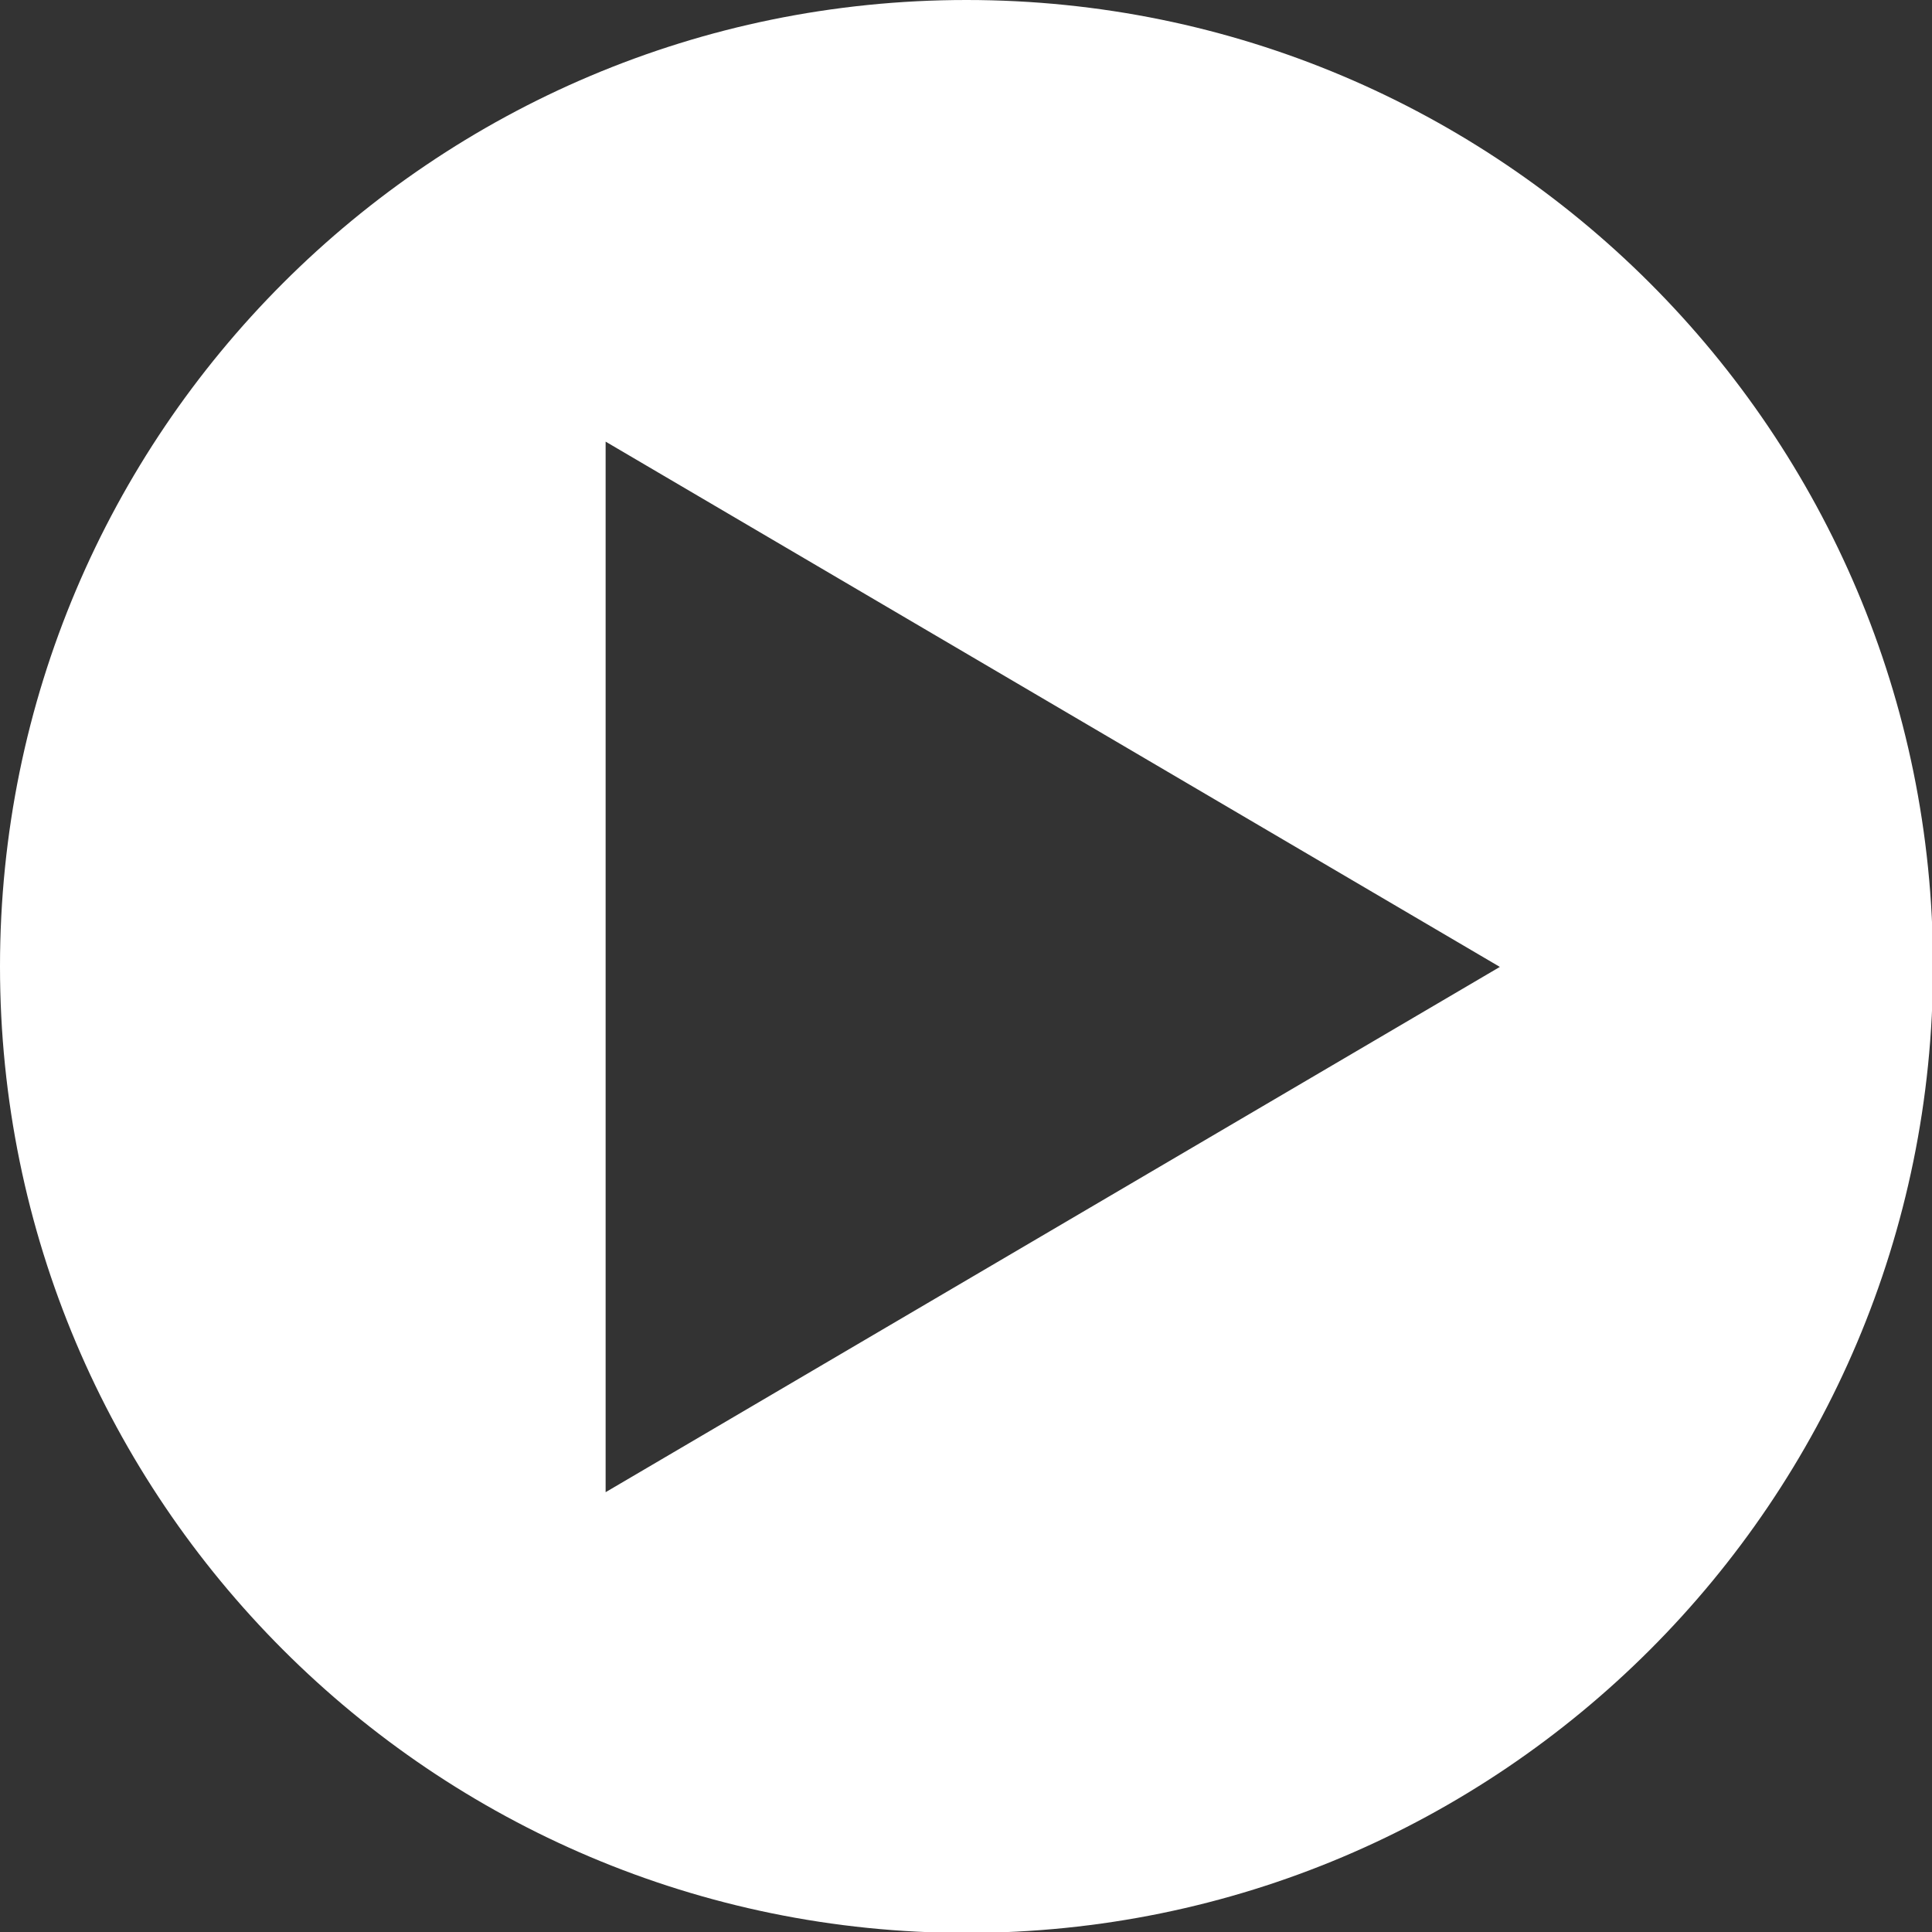 <?xml version="1.0" encoding="UTF-8" standalone="no"?>
<svg width="34px" height="34px" viewBox="0 0 34 34" version="1.1" xmlns="http://www.w3.org/2000/svg" xmlns:xlink="http://www.w3.org/1999/xlink">
    <rect x="0" y="0" width="34" height="34" fill="#333333" stroke="none"/>
    <!-- Generator: Sketch 40.3 (33839) - http://www.bohemiancoding.com/sketch -->
    <title>icon-play</title>
    <desc>Created with Sketch.</desc>
    <defs></defs>
    <g id="Page-1" stroke="none" stroke-width="1" fill="none" fill-rule="evenodd">
        <g id="Artboard" fill="#FFFFFF">
            <g id="icon-play">
                <path d="M17.008,0 C7.614,0 0,7.615 0,17.008 C0,26.4 7.614,34.016 17.008,34.016 C26.402,34.016 34.018,26.401 34.018,17.008 C34.018,7.615 26.401,0 17.008,0 L17.008,0 Z M10.658,26.26 L10.658,7.772 L26.395,17.016 L10.658,26.26 L10.658,26.26 Z" id="Shape"></path>
            </g>
        </g>
    </g>
</svg>